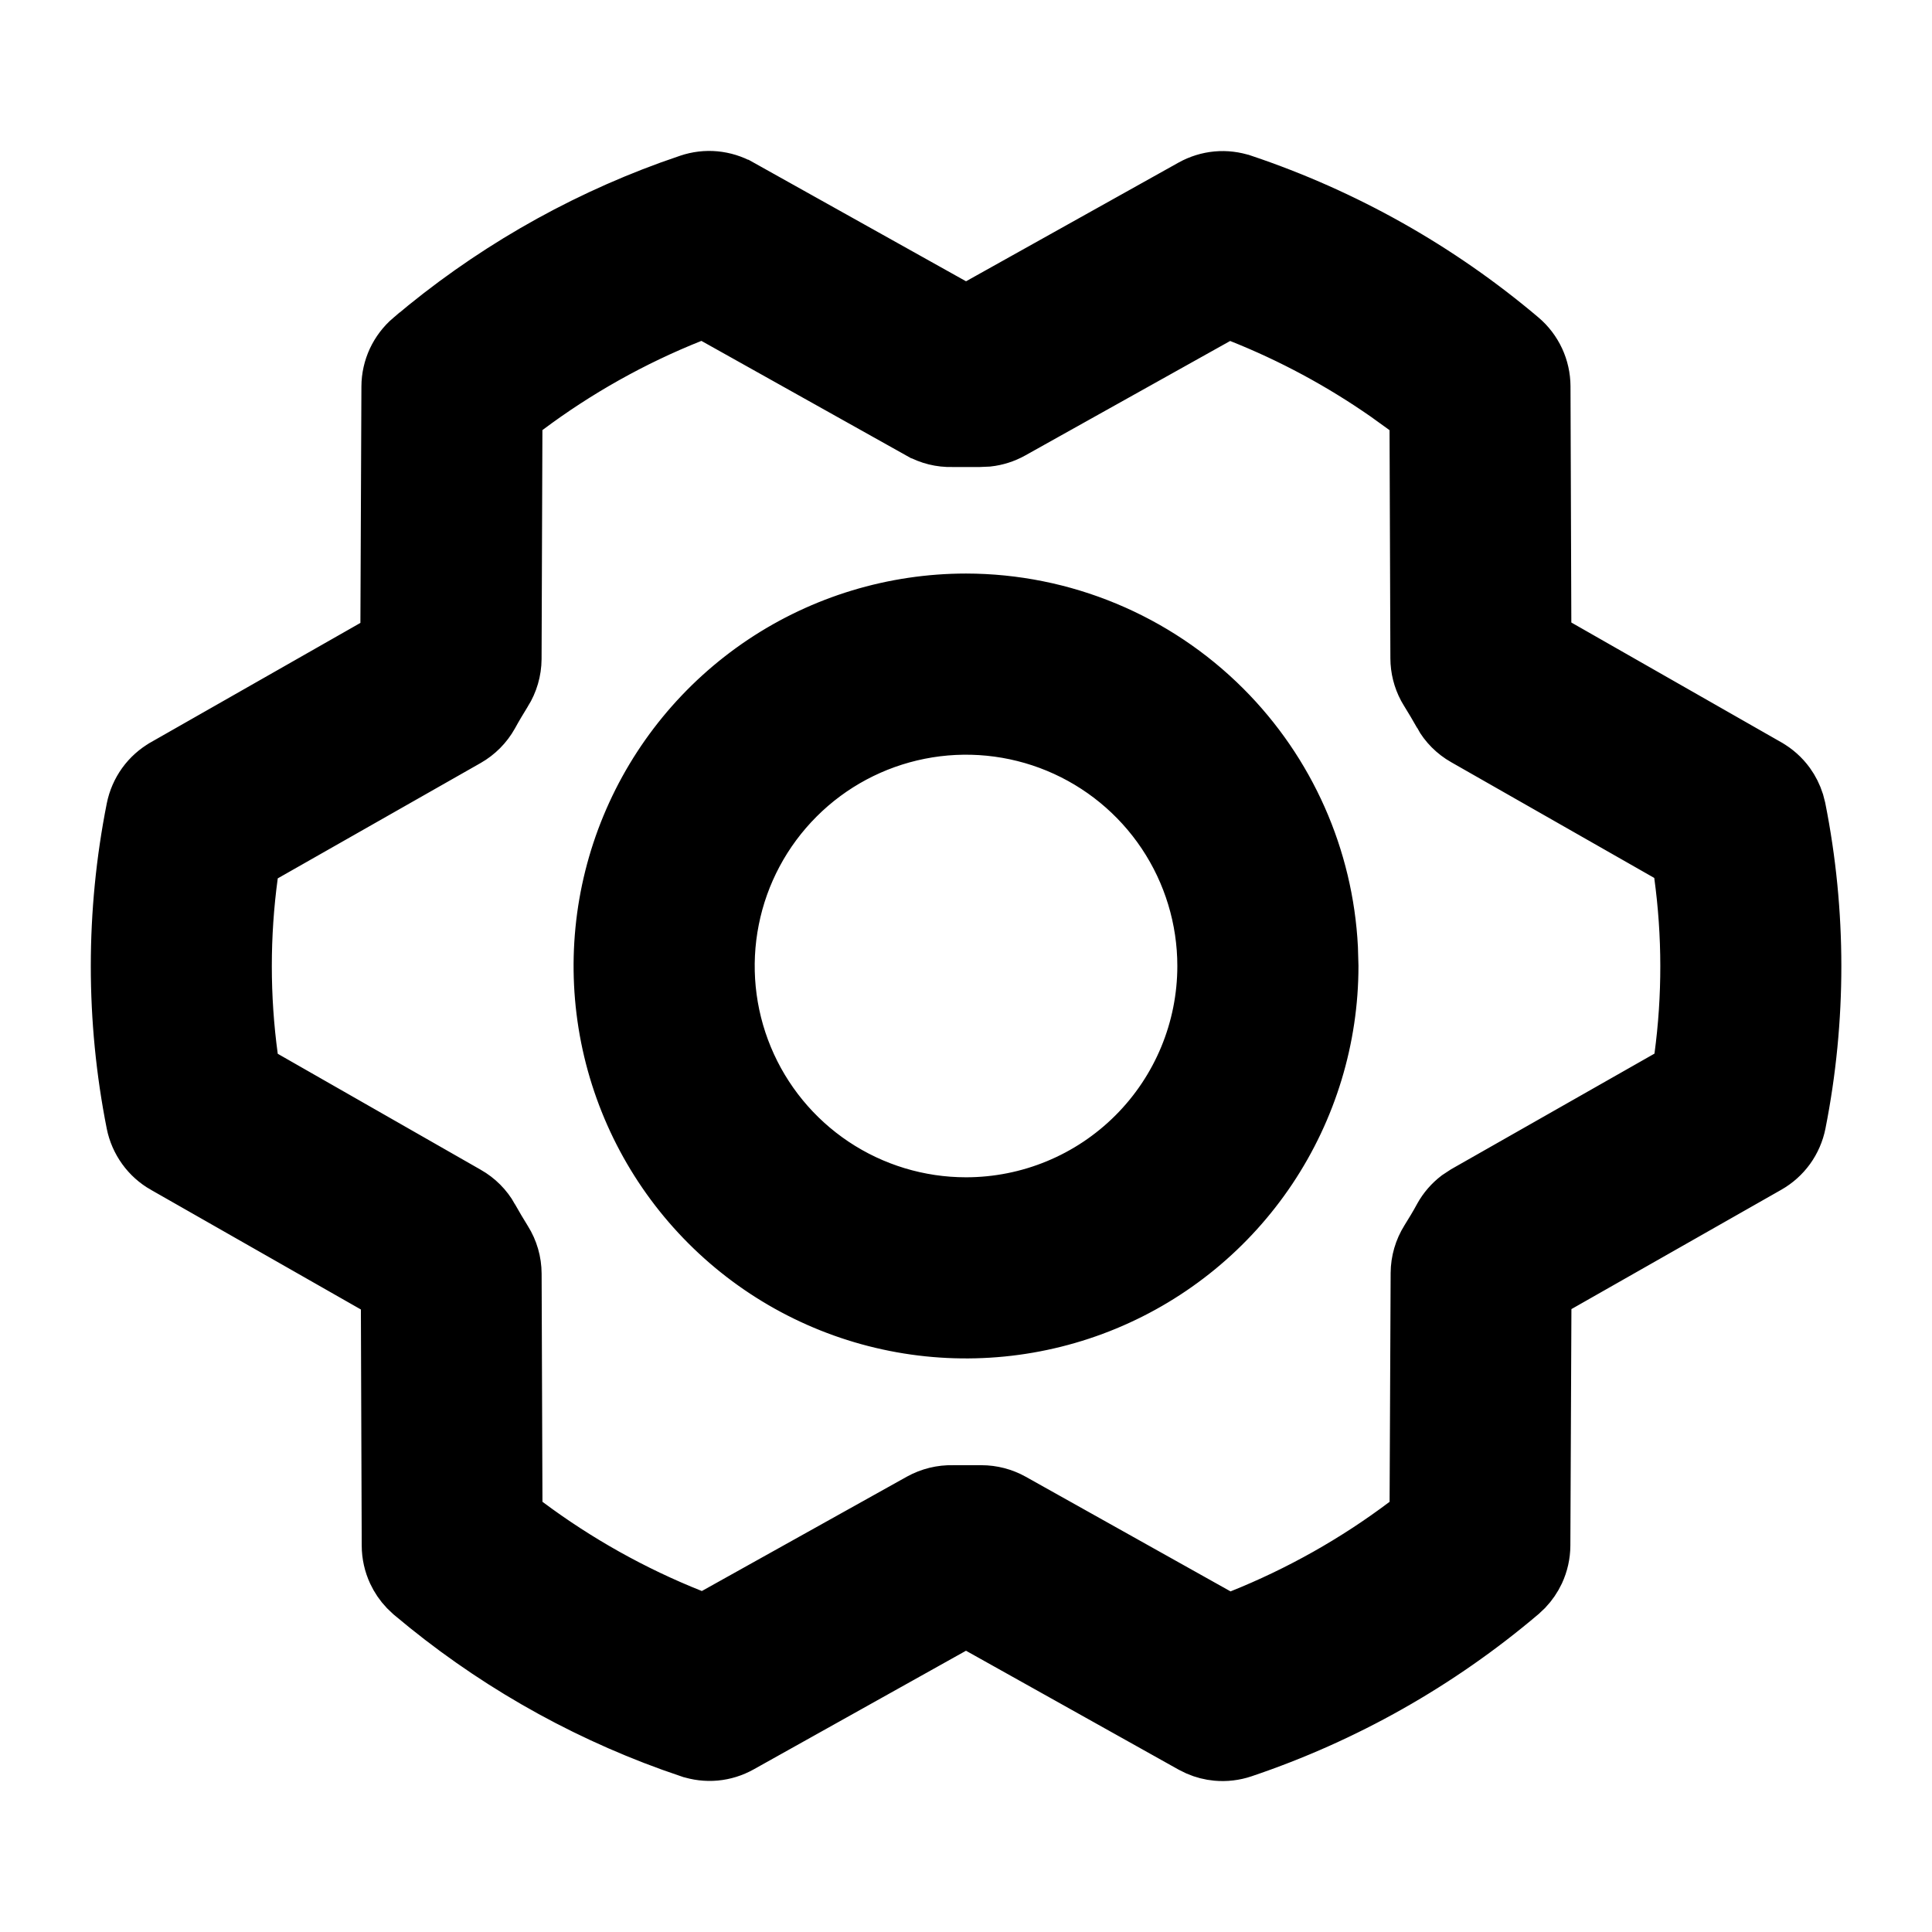 <svg width="44" height="44" viewBox="0 0 44 44" fill="none" xmlns="http://www.w3.org/2000/svg">
<path d="M16.294 3.944C16.512 3.965 16.723 4.03 16.914 4.137H16.915L21.756 6.842L22 6.979L22.244 6.843L27.085 4.139C27.276 4.033 27.487 3.967 27.704 3.947C27.92 3.927 28.139 3.954 28.345 4.023H28.346C30.676 4.806 32.837 6.023 34.713 7.61C34.886 7.756 35.025 7.939 35.121 8.144C35.216 8.348 35.266 8.572 35.267 8.798L35.286 14.18L35.288 14.469L35.539 14.612L40.315 17.337L40.316 17.338C40.511 17.448 40.681 17.599 40.813 17.781C40.912 17.918 40.987 18.069 41.038 18.229L41.08 18.391C41.553 20.772 41.554 23.224 41.083 25.605C41.039 25.826 40.948 26.035 40.817 26.217C40.685 26.399 40.516 26.55 40.321 26.661L35.541 29.379L35.29 29.521L35.288 29.811L35.264 35.197V35.198C35.263 35.424 35.213 35.646 35.118 35.851C35.046 36.004 34.95 36.144 34.834 36.267L34.711 36.383C32.836 37.974 30.675 39.195 28.344 39.98C28.137 40.05 27.917 40.076 27.7 40.056C27.537 40.041 27.377 40 27.227 39.935L27.081 39.863L22.244 37.158L22 37.022L21.756 37.158L16.919 39.861C16.729 39.967 16.519 40.033 16.302 40.053C16.085 40.073 15.866 40.046 15.66 39.977H15.659C13.474 39.243 11.439 38.127 9.647 36.683L9.291 36.39L9.168 36.273C9.052 36.151 8.956 36.01 8.884 35.856C8.789 35.652 8.739 35.428 8.738 35.202L8.719 29.82L8.718 29.531L8.466 29.388L3.685 26.663H3.684C3.489 26.552 3.32 26.401 3.189 26.219C3.058 26.037 2.966 25.829 2.922 25.609C2.45 23.228 2.45 20.777 2.922 18.395V18.395C2.966 18.174 3.057 17.965 3.188 17.783C3.319 17.601 3.489 17.45 3.684 17.339L3.685 17.338L8.455 14.621L8.706 14.477L8.708 14.188L8.731 8.802C8.732 8.576 8.782 8.354 8.877 8.149C8.973 7.945 9.111 7.763 9.283 7.617H9.284C11.042 6.126 13.051 4.959 15.215 4.172L15.651 4.02C15.858 3.95 16.077 3.924 16.294 3.944ZM15.789 7.299C14.456 7.83 13.2 8.536 12.052 9.396L11.854 9.546L11.853 9.795L11.834 15.008C11.832 15.298 11.749 15.583 11.595 15.829L11.594 15.83C11.493 15.994 11.39 16.164 11.29 16.347C11.151 16.596 10.946 16.802 10.698 16.943L6.078 19.57L5.863 19.692L5.83 19.938C5.644 21.307 5.644 22.697 5.83 24.066L5.863 24.311L6.077 24.433L10.701 27.075L10.703 27.076C10.949 27.216 11.153 27.42 11.291 27.667V27.668C11.389 27.843 11.493 28.017 11.595 28.182L11.597 28.185C11.752 28.431 11.834 28.717 11.835 29.008L11.854 34.205L11.855 34.454L12.055 34.603C13.206 35.463 14.465 36.168 15.799 36.699L16.02 36.787L16.228 36.671L20.898 34.066C21.143 33.931 21.42 33.862 21.7 33.869H22.352C22.619 33.869 22.883 33.938 23.116 34.068L27.782 36.68L27.99 36.796L28.211 36.707C29.544 36.173 30.801 35.466 31.948 34.602L32.146 34.453L32.147 34.205L32.171 28.992C32.173 28.702 32.255 28.417 32.41 28.171L32.411 28.169C32.511 28.007 32.616 27.838 32.715 27.653C32.819 27.466 32.961 27.303 33.129 27.174L33.307 27.057L37.927 24.43L38.143 24.308L38.175 24.062C38.36 22.69 38.358 21.299 38.17 19.927L38.137 19.682L37.922 19.56L33.299 16.925L33.297 16.924C33.05 16.784 32.846 16.58 32.708 16.332H32.709C32.611 16.157 32.507 15.983 32.405 15.818L32.403 15.815L32.348 15.721C32.229 15.497 32.166 15.247 32.165 14.992L32.146 9.795L32.145 9.546L31.945 9.396L31.508 9.081C30.478 8.363 29.369 7.765 28.201 7.301L27.979 7.213L27.772 7.329L23.102 9.938C22.918 10.04 22.717 10.104 22.509 10.127L22.3 10.136H21.684C21.405 10.143 21.129 10.075 20.885 9.938H20.884L16.218 7.327L16.01 7.211L15.789 7.299ZM22 13.562C24.237 13.565 26.381 14.455 27.963 16.037C29.446 17.52 30.32 19.497 30.426 21.582L30.438 22.001C30.438 23.669 29.942 25.3 29.015 26.688C28.088 28.075 26.771 29.156 25.229 29.795C23.687 30.433 21.991 30.601 20.354 30.275C18.717 29.95 17.214 29.146 16.034 27.966C14.854 26.786 14.051 25.283 13.725 23.646C13.4 22.01 13.566 20.313 14.205 18.771C14.843 17.23 15.925 15.912 17.312 14.984C18.699 14.057 20.331 13.563 22 13.562ZM24.033 17.092C23.062 16.69 21.994 16.585 20.963 16.79C19.933 16.995 18.986 17.5 18.244 18.243C17.501 18.986 16.994 19.933 16.79 20.964C16.585 21.994 16.69 23.063 17.092 24.033C17.494 25.004 18.175 25.833 19.048 26.417C19.922 27.001 20.95 27.312 22 27.312C23.409 27.312 24.76 26.753 25.756 25.757C26.753 24.761 27.313 23.409 27.313 22C27.313 20.949 27.001 19.922 26.418 19.049C25.834 18.175 25.003 17.494 24.033 17.092Z" fill="#FDFCFB" stroke="#9C9588" style="fill:#FDFCFB;fill:color(display-p3 0.992 0.988 0.984);fill-opacity:1;stroke:#9C9588;stroke:color(display-p3 0.612 0.584 0.533);stroke-opacity:1;"/>
</svg>
